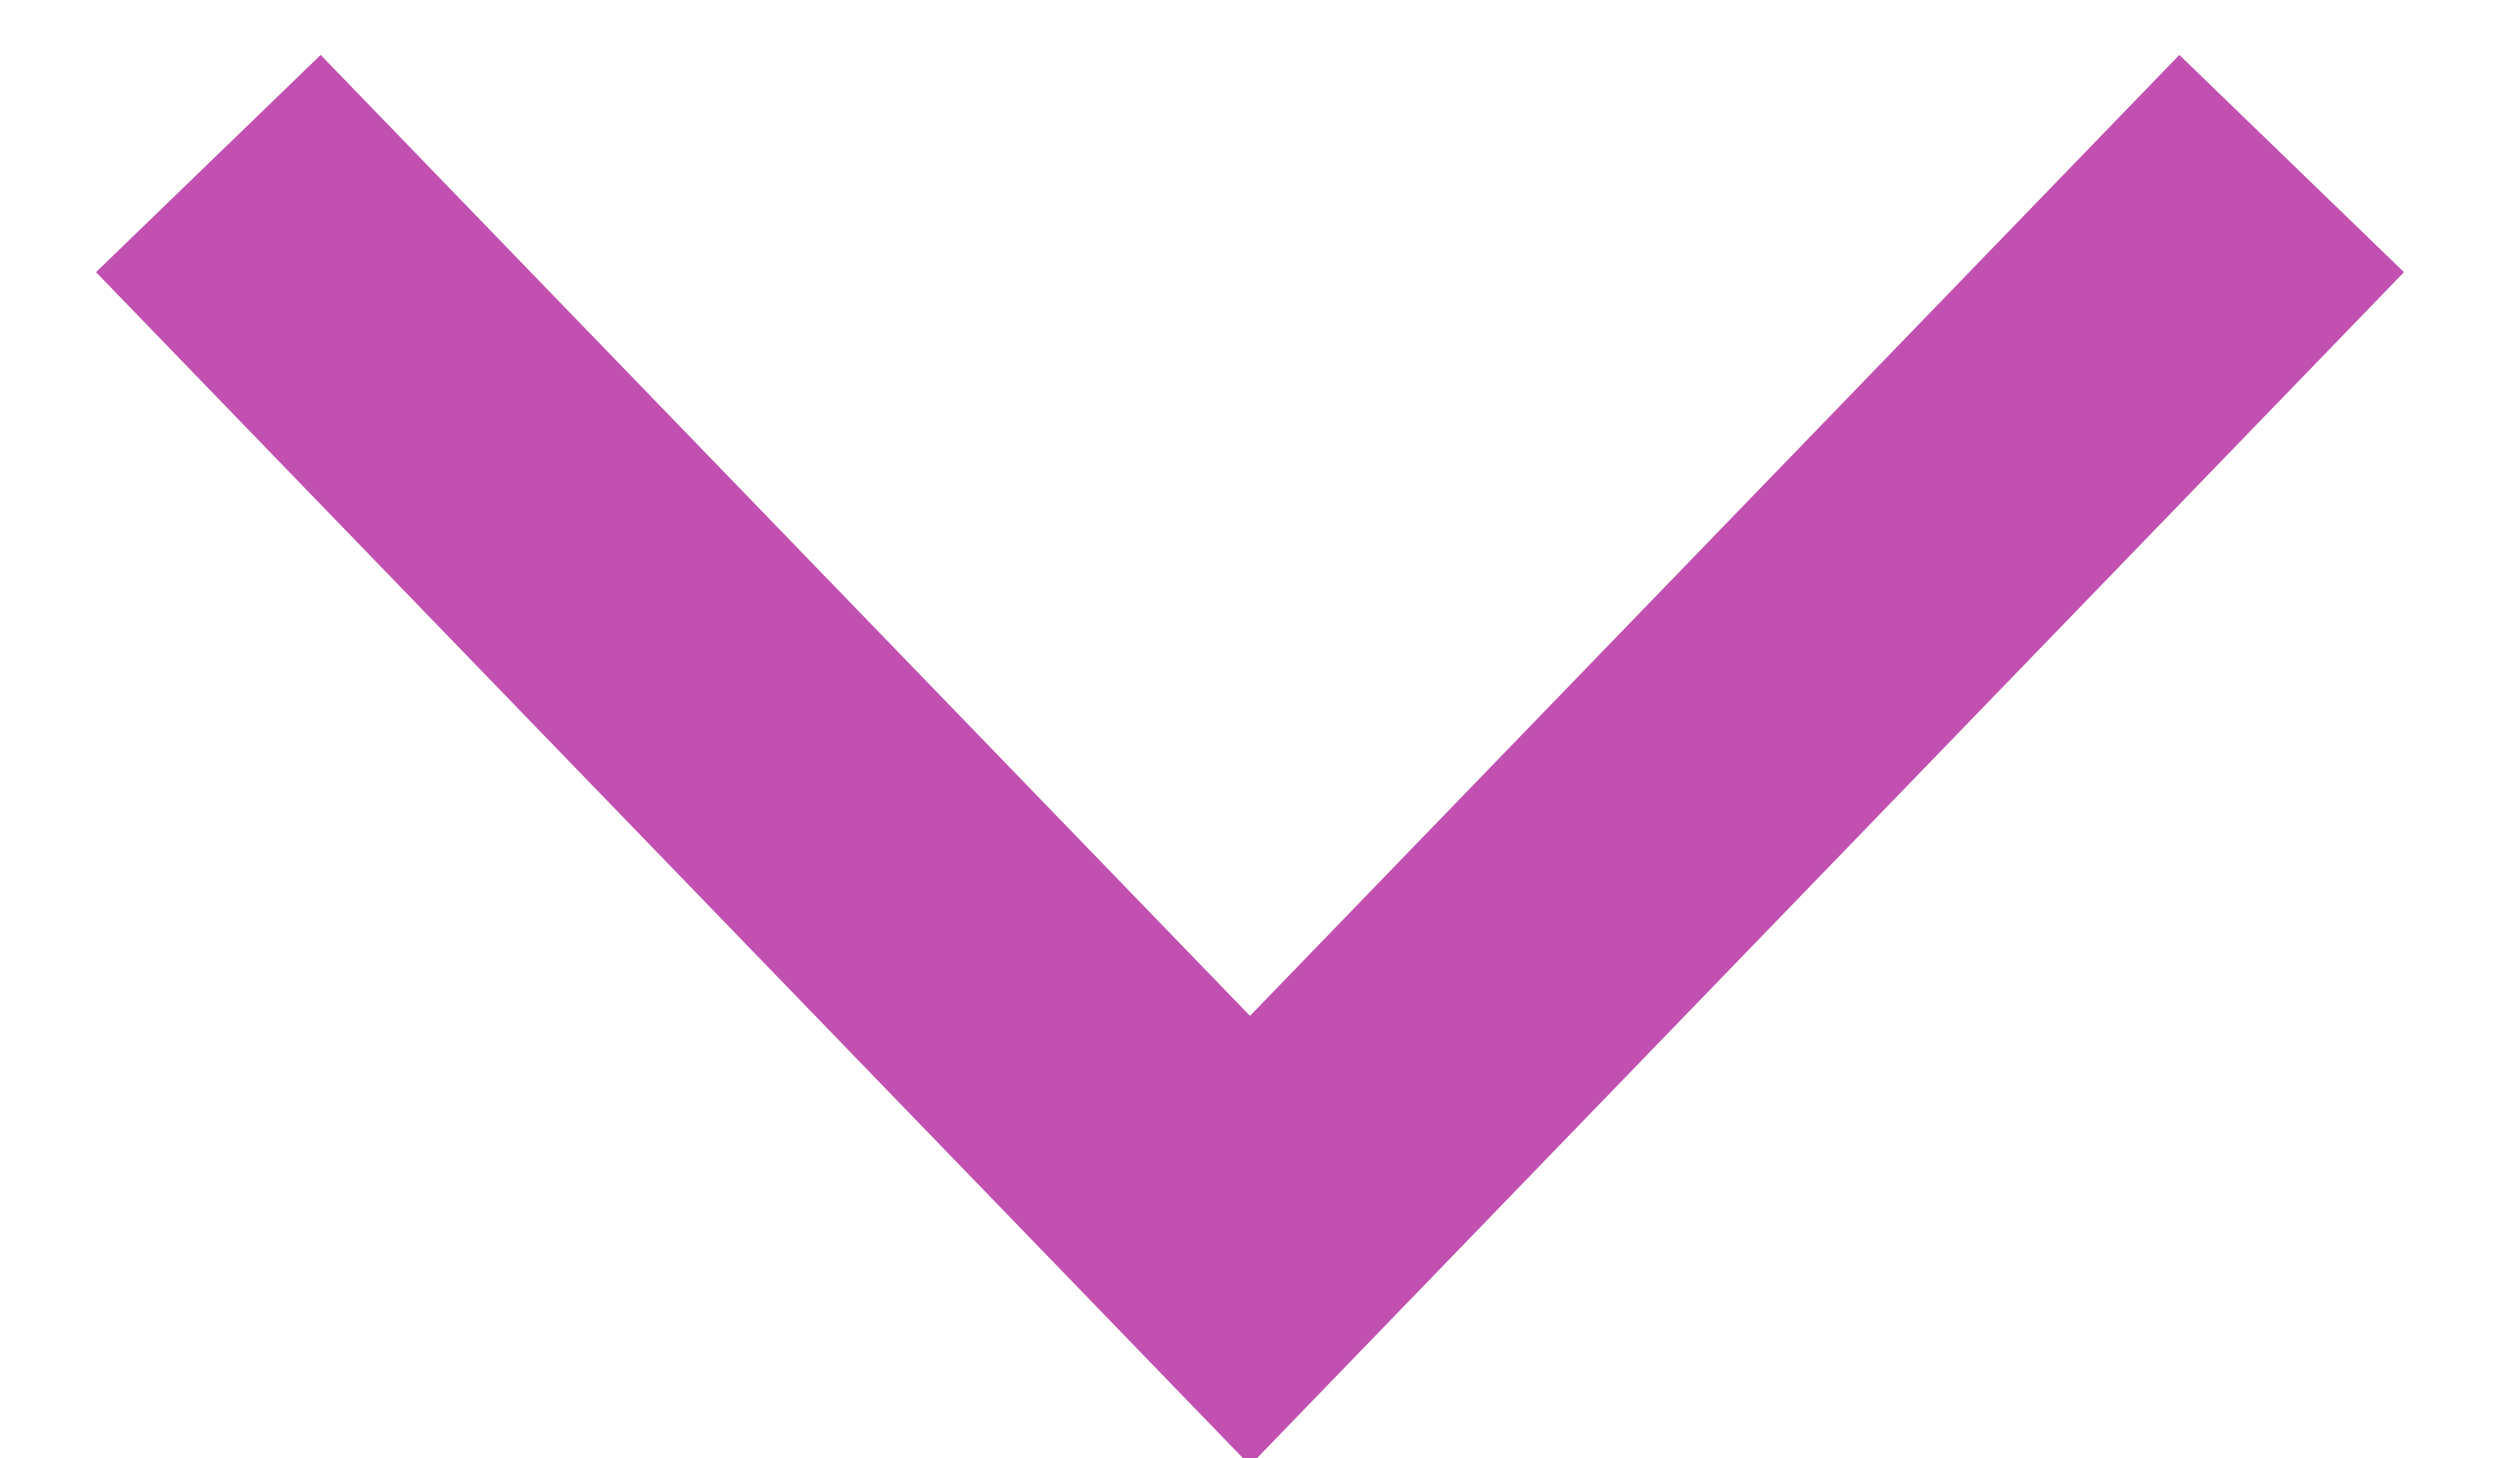 <?xml version="1.0" encoding="UTF-8" standalone="no"?>
<svg width="24px" height="14px" viewBox="0 0 24 14" version="1.1" xmlns="http://www.w3.org/2000/svg" xmlns:xlink="http://www.w3.org/1999/xlink">
    <!-- Generator: Sketch 3.7.2 (28276) - http://www.bohemiancoding.com/sketch -->
    <title>Down</title>
    <desc>Created with Sketch.</desc>
    <defs></defs>
    <g id="Homepage" stroke="none" stroke-width="1" fill="none" fill-rule="evenodd">
        <g id="Mobile-Portrait" transform="translate(-148, -474)" stroke-width="3" stroke="#C150B1">
            <g id="Icons/Down" transform="translate(150, 475)">
                <polyline id="Down" points="0 0.57 10 10.91 20 0.57"></polyline>
            </g>
        </g>
    </g>
</svg>